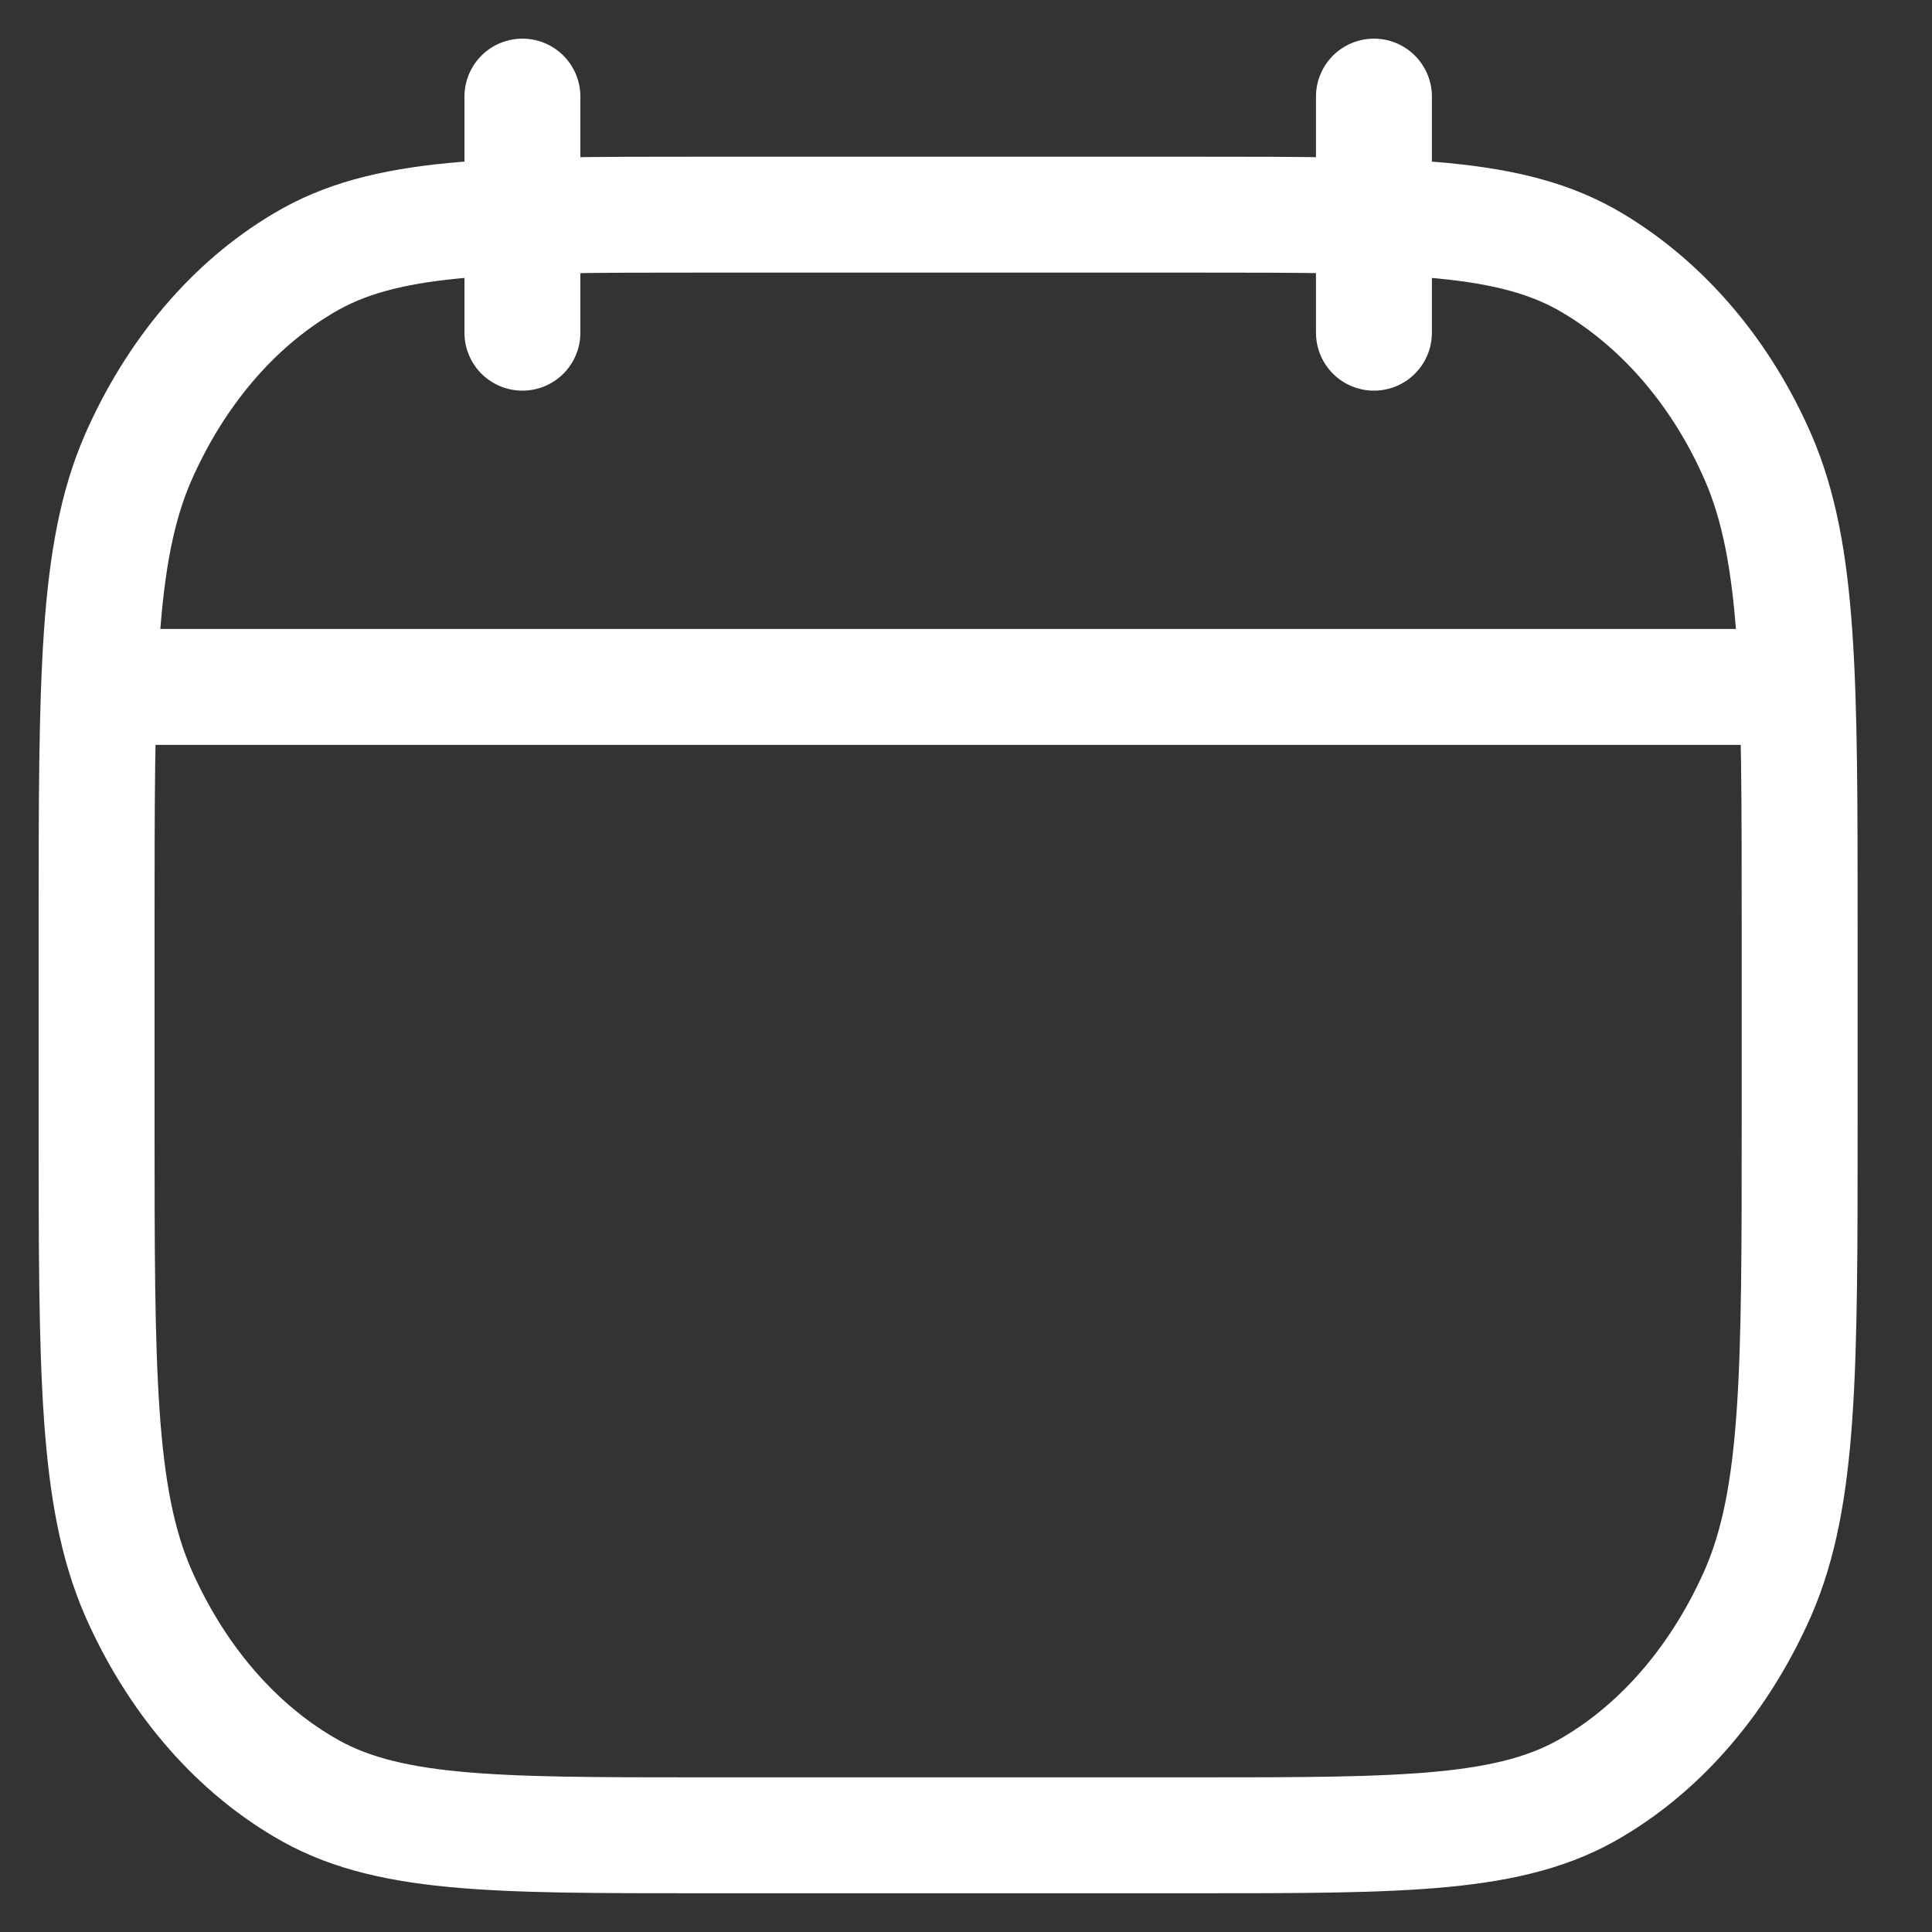 <svg width="20" height="20" viewBox="0 0 20 20" fill="none" xmlns="http://www.w3.org/2000/svg">
<rect x="0" y="0" width="20" height="20" fill="#333333" stroke="none"/>
<path d="M14.223 3.444V1M5.408 3.444V1M1.245 7.111H18.386M1 9.609C1 7.024 1 5.731 1.427 4.744C1.813 3.862 2.412 3.156 3.139 2.726C3.978 2.222 5.075 2.222 7.269 2.222H12.362C14.556 2.222 15.653 2.222 16.491 2.726C17.229 3.168 17.827 3.875 18.203 4.742C18.63 5.732 18.63 7.025 18.63 9.61V11.614C18.63 14.198 18.63 15.491 18.203 16.479C17.817 17.36 17.218 18.066 16.491 18.497C15.653 18.999 14.556 18.999 12.362 18.999H7.269C5.075 18.999 3.978 18.999 3.139 18.495C2.412 18.065 1.813 17.36 1.427 16.479C1 15.489 1 14.196 1 11.611V9.609Z" stroke="white" stroke-width="1.2" stroke-linecap="round" stroke-linejoin="round"/>
</svg>
